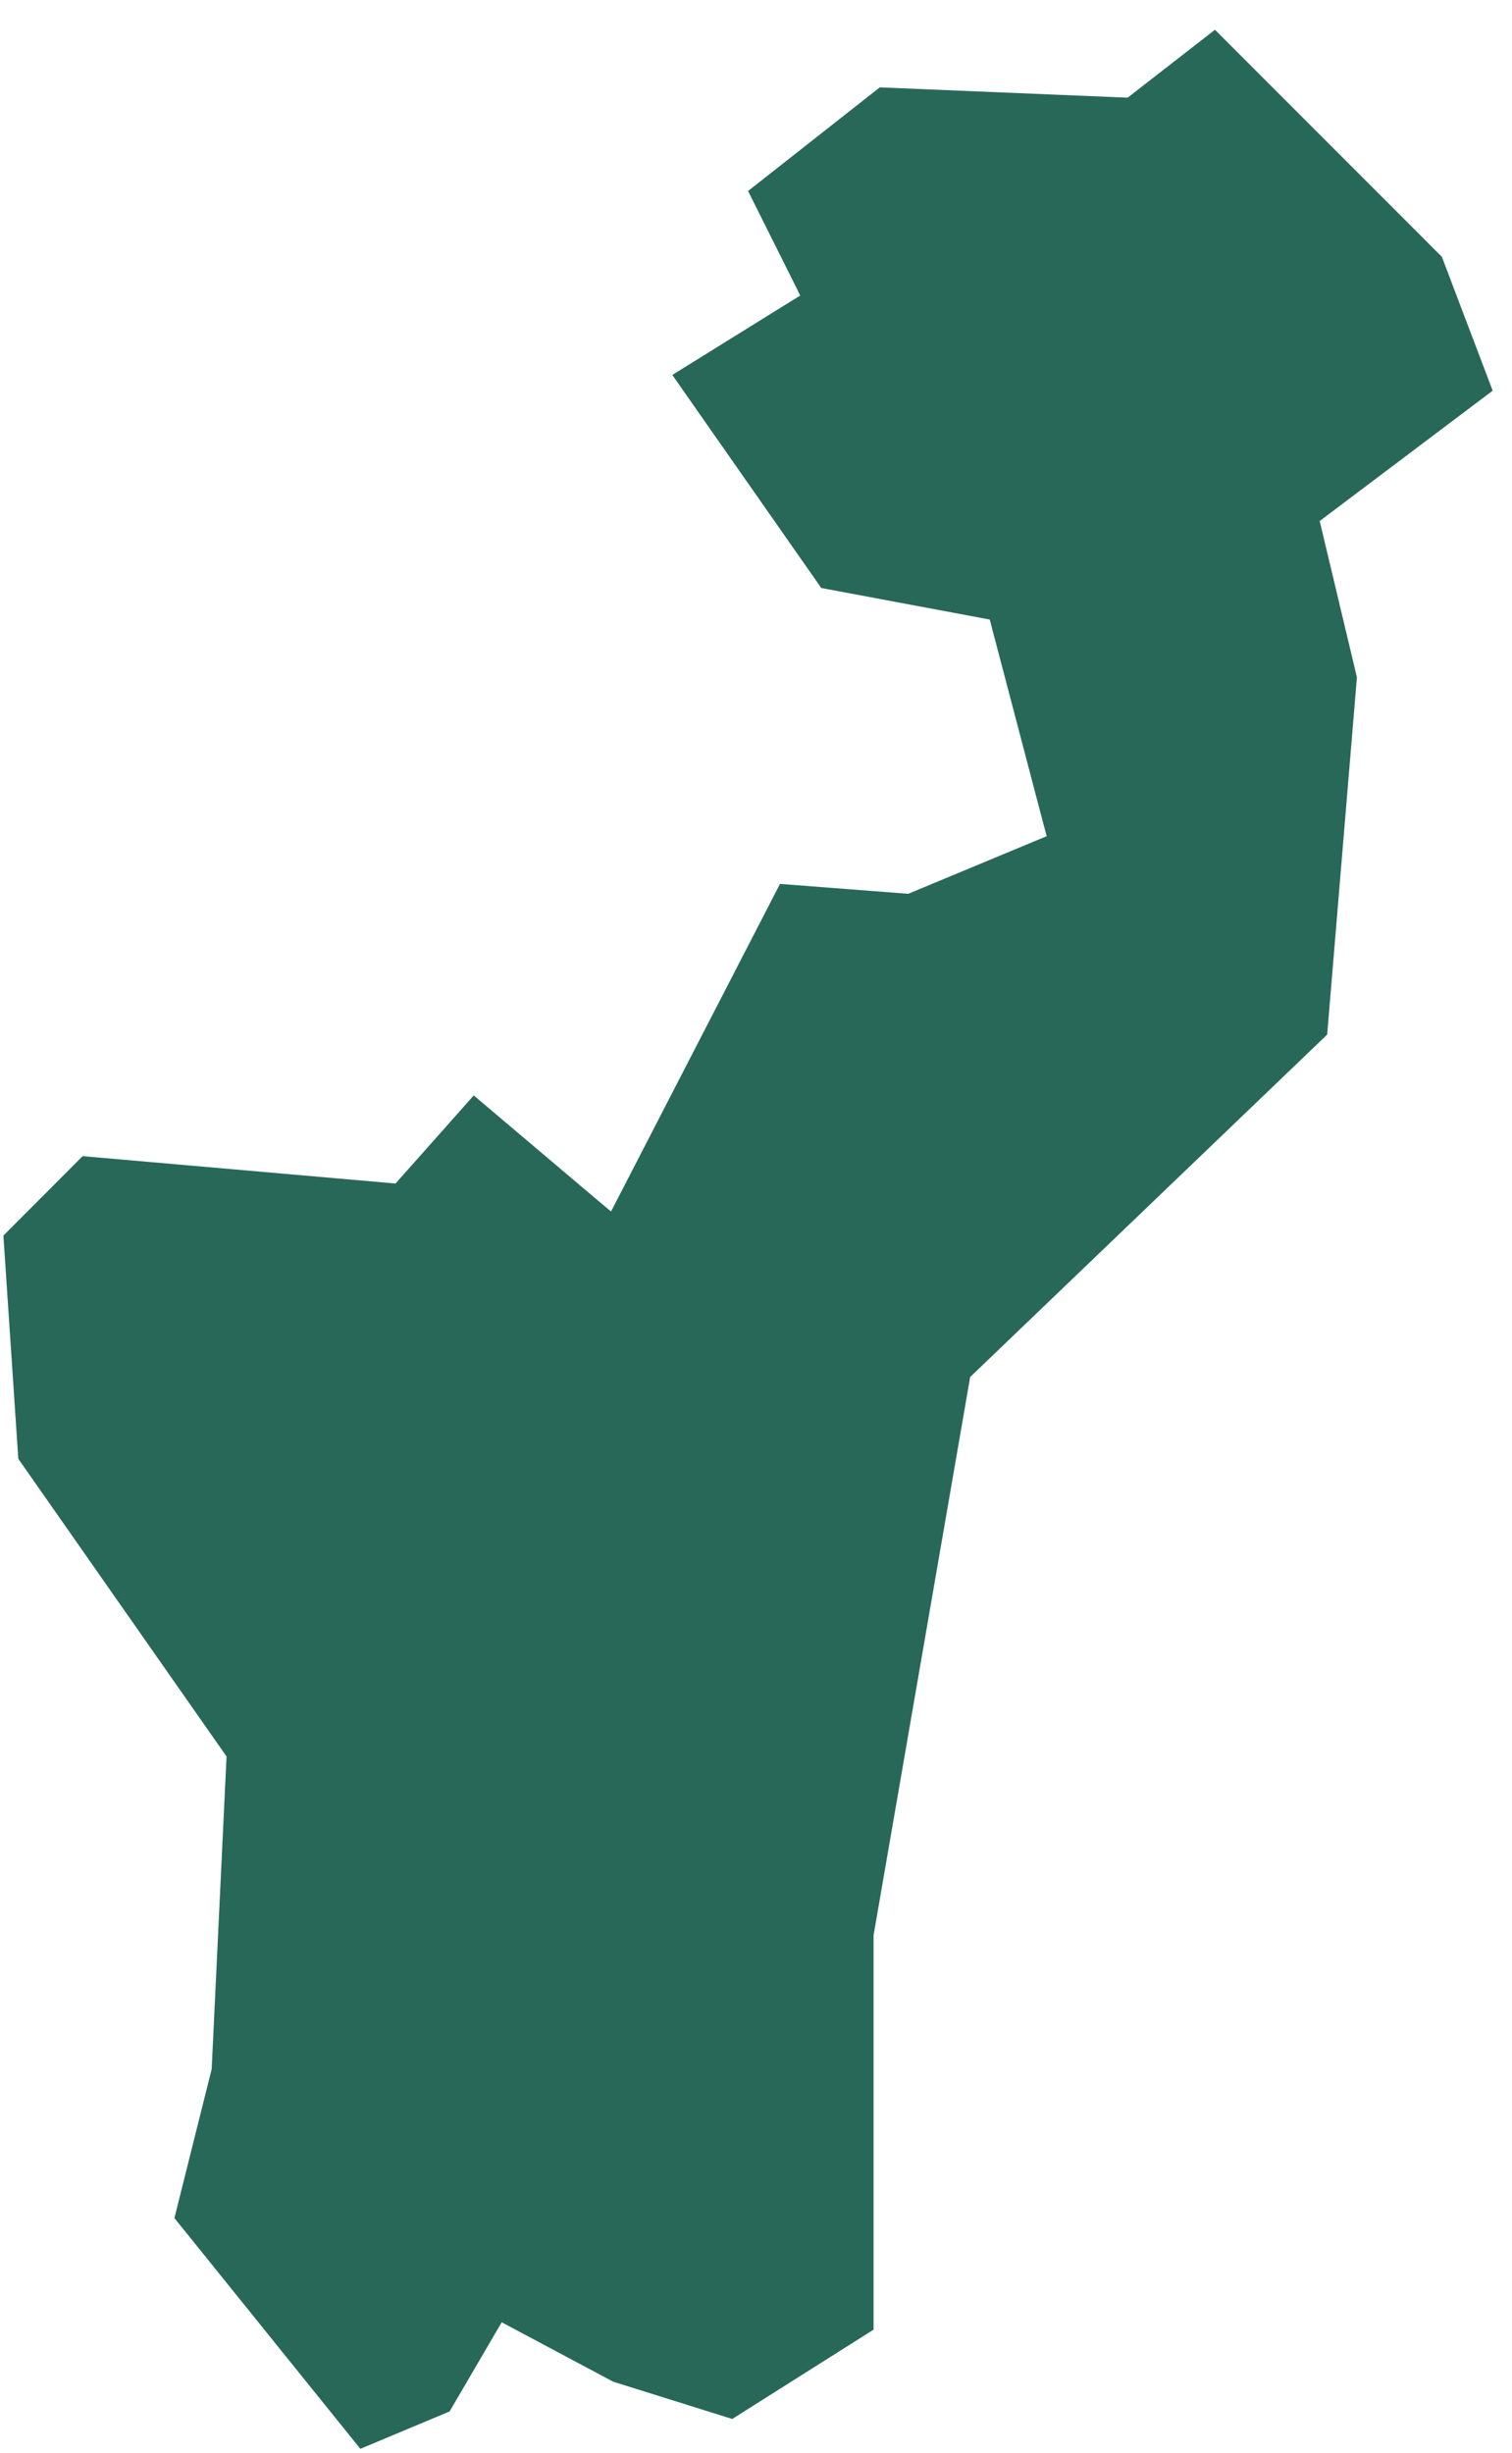 <?xml version="1.0" encoding="UTF-8"?> <svg xmlns="http://www.w3.org/2000/svg" width="37" height="60" viewBox="0 0 37 60" fill="none"> <path fill-rule="evenodd" clip-rule="evenodd" d="M2.022 28.279L0.083 30.222L0.448 35.682L5.544 42.963L5.18 50.608L4.268 54.253L8.818 59.897L11.002 58.983L12.277 56.802L15.005 58.255L17.918 59.167L21.377 56.982V47.335L23.741 33.681L32.477 25.306L33.205 16.567L32.294 12.744L36.527 9.556L35.284 6.282L29.731 0.728L27.691 2.314L27.596 2.388L27.471 2.384L21.529 2.137L18.306 4.672L19.446 6.953L19.582 7.23L19.321 7.39L16.452 9.171L20.097 14.382L24.007 15.114L24.22 15.154L24.274 15.361L25.537 20.167L25.614 20.453L25.341 20.566L22.305 21.829L22.232 21.86L22.151 21.856L19.087 21.62L15.146 29.258L14.953 29.633L14.627 29.36L11.593 26.794L9.79 28.823L9.679 28.949L9.507 28.933L2.022 28.279Z" fill="#286858"></path> </svg> 